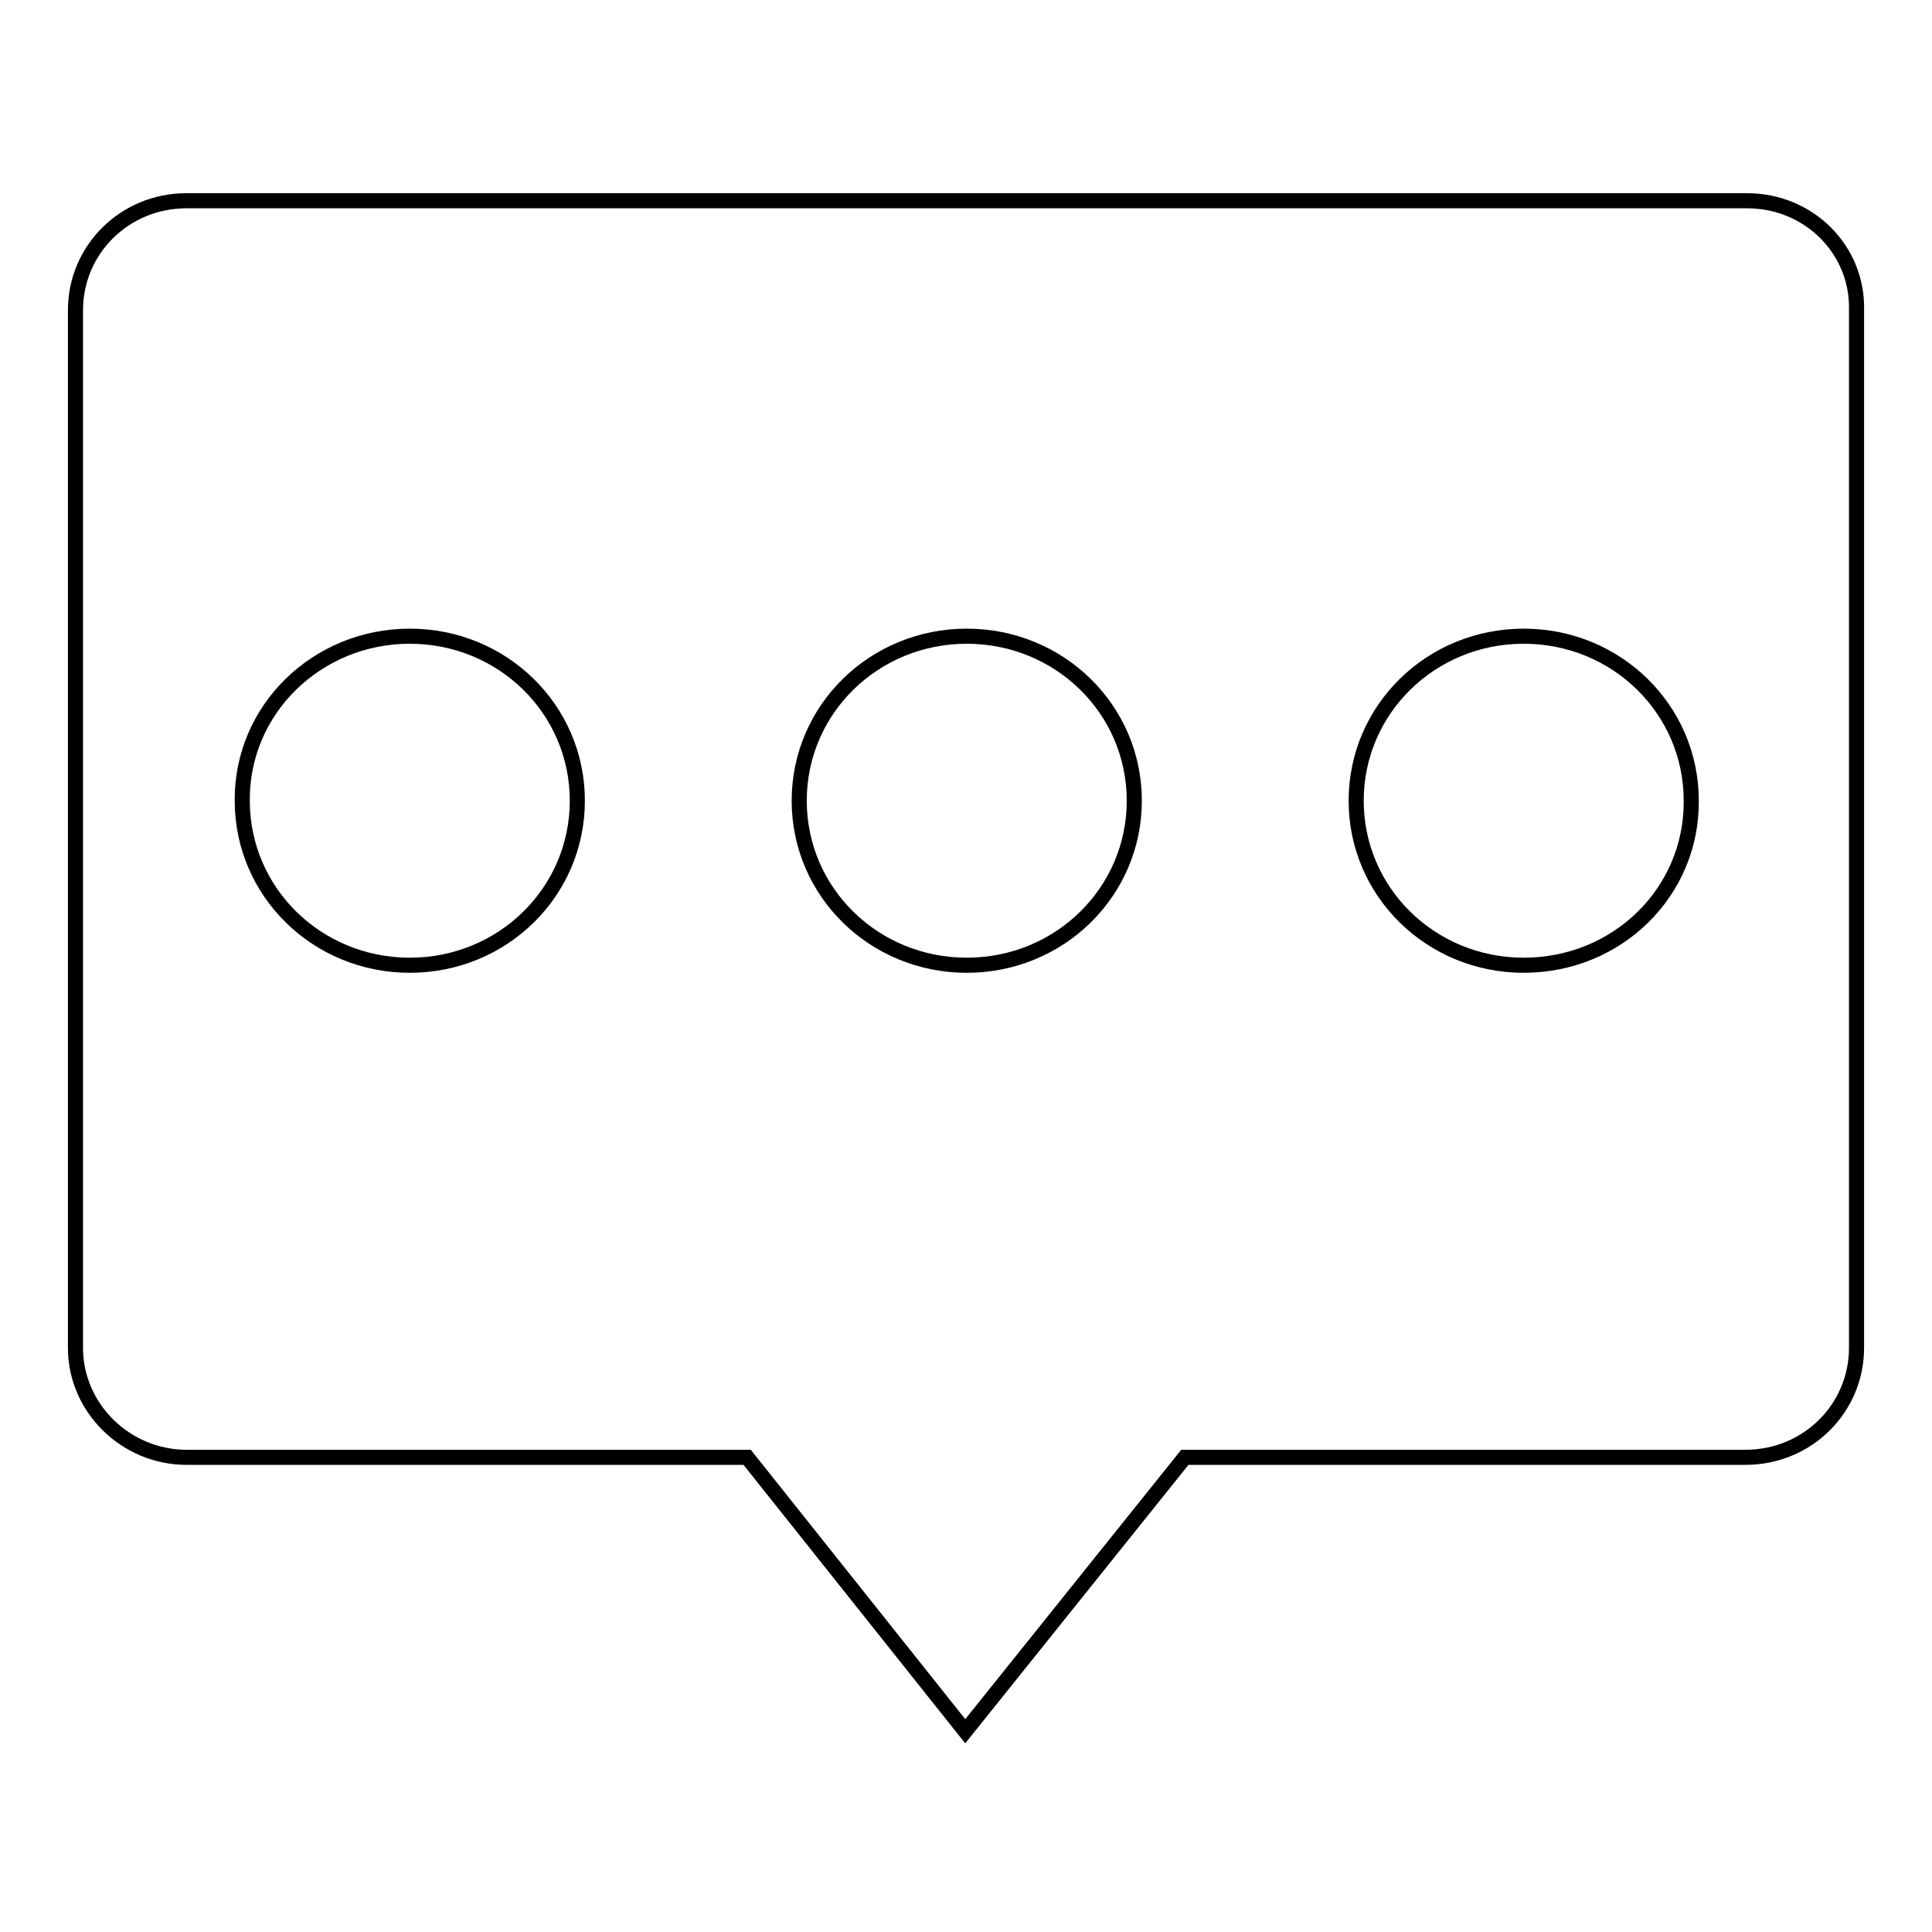 <?xml version="1.0" encoding="utf-8"?>
<!-- Svg Vector Icons : http://www.onlinewebfonts.com/icon -->
<!DOCTYPE svg PUBLIC "-//W3C//DTD SVG 1.1//EN" "http://www.w3.org/Graphics/SVG/1.1/DTD/svg11.dtd">
<svg version="1.1" xmlns="http://www.w3.org/2000/svg" xmlns:xlink="http://www.w3.org/1999/xlink" x="0px" y="0px" viewBox="0 0 256 256" enable-background="new 0 0 256 256" xml:space="preserve">
<g> <path stroke-width="2" fill-opacity="0" stroke="#000000"  d="M231.5,26.6H24.7c-8.2,0-14.7,6.5-14.7,14.5v137.5c0,8,6.7,14.5,14.7,14.5H99l28.9,36.3l29.1-36.3h74.3 c8.2,0,14.7-6.5,14.7-14.5V41.1C246.2,33.1,239.7,26.6,231.5,26.6z M54.3,127.9c-12.3,0-22.2-9.7-22.2-21.8 C32,94,42,84.3,54.3,84.3c12.3,0,22.2,9.7,22.2,21.8C76.5,118.2,66.6,127.9,54.3,127.9z M128.1,127.9c-12.3,0-22.2-9.7-22.2-21.8 c0-12.1,9.9-21.8,22.2-21.8s22.2,9.7,22.2,21.8C150.3,118.2,140.4,127.9,128.1,127.9z M201.9,127.9c-12.3,0-22.2-9.7-22.2-21.8 c0-12.1,9.9-21.8,22.2-21.8s22.2,9.7,22.2,21.8C224.2,118.2,214.3,127.9,201.9,127.9z"/></g>
</svg>